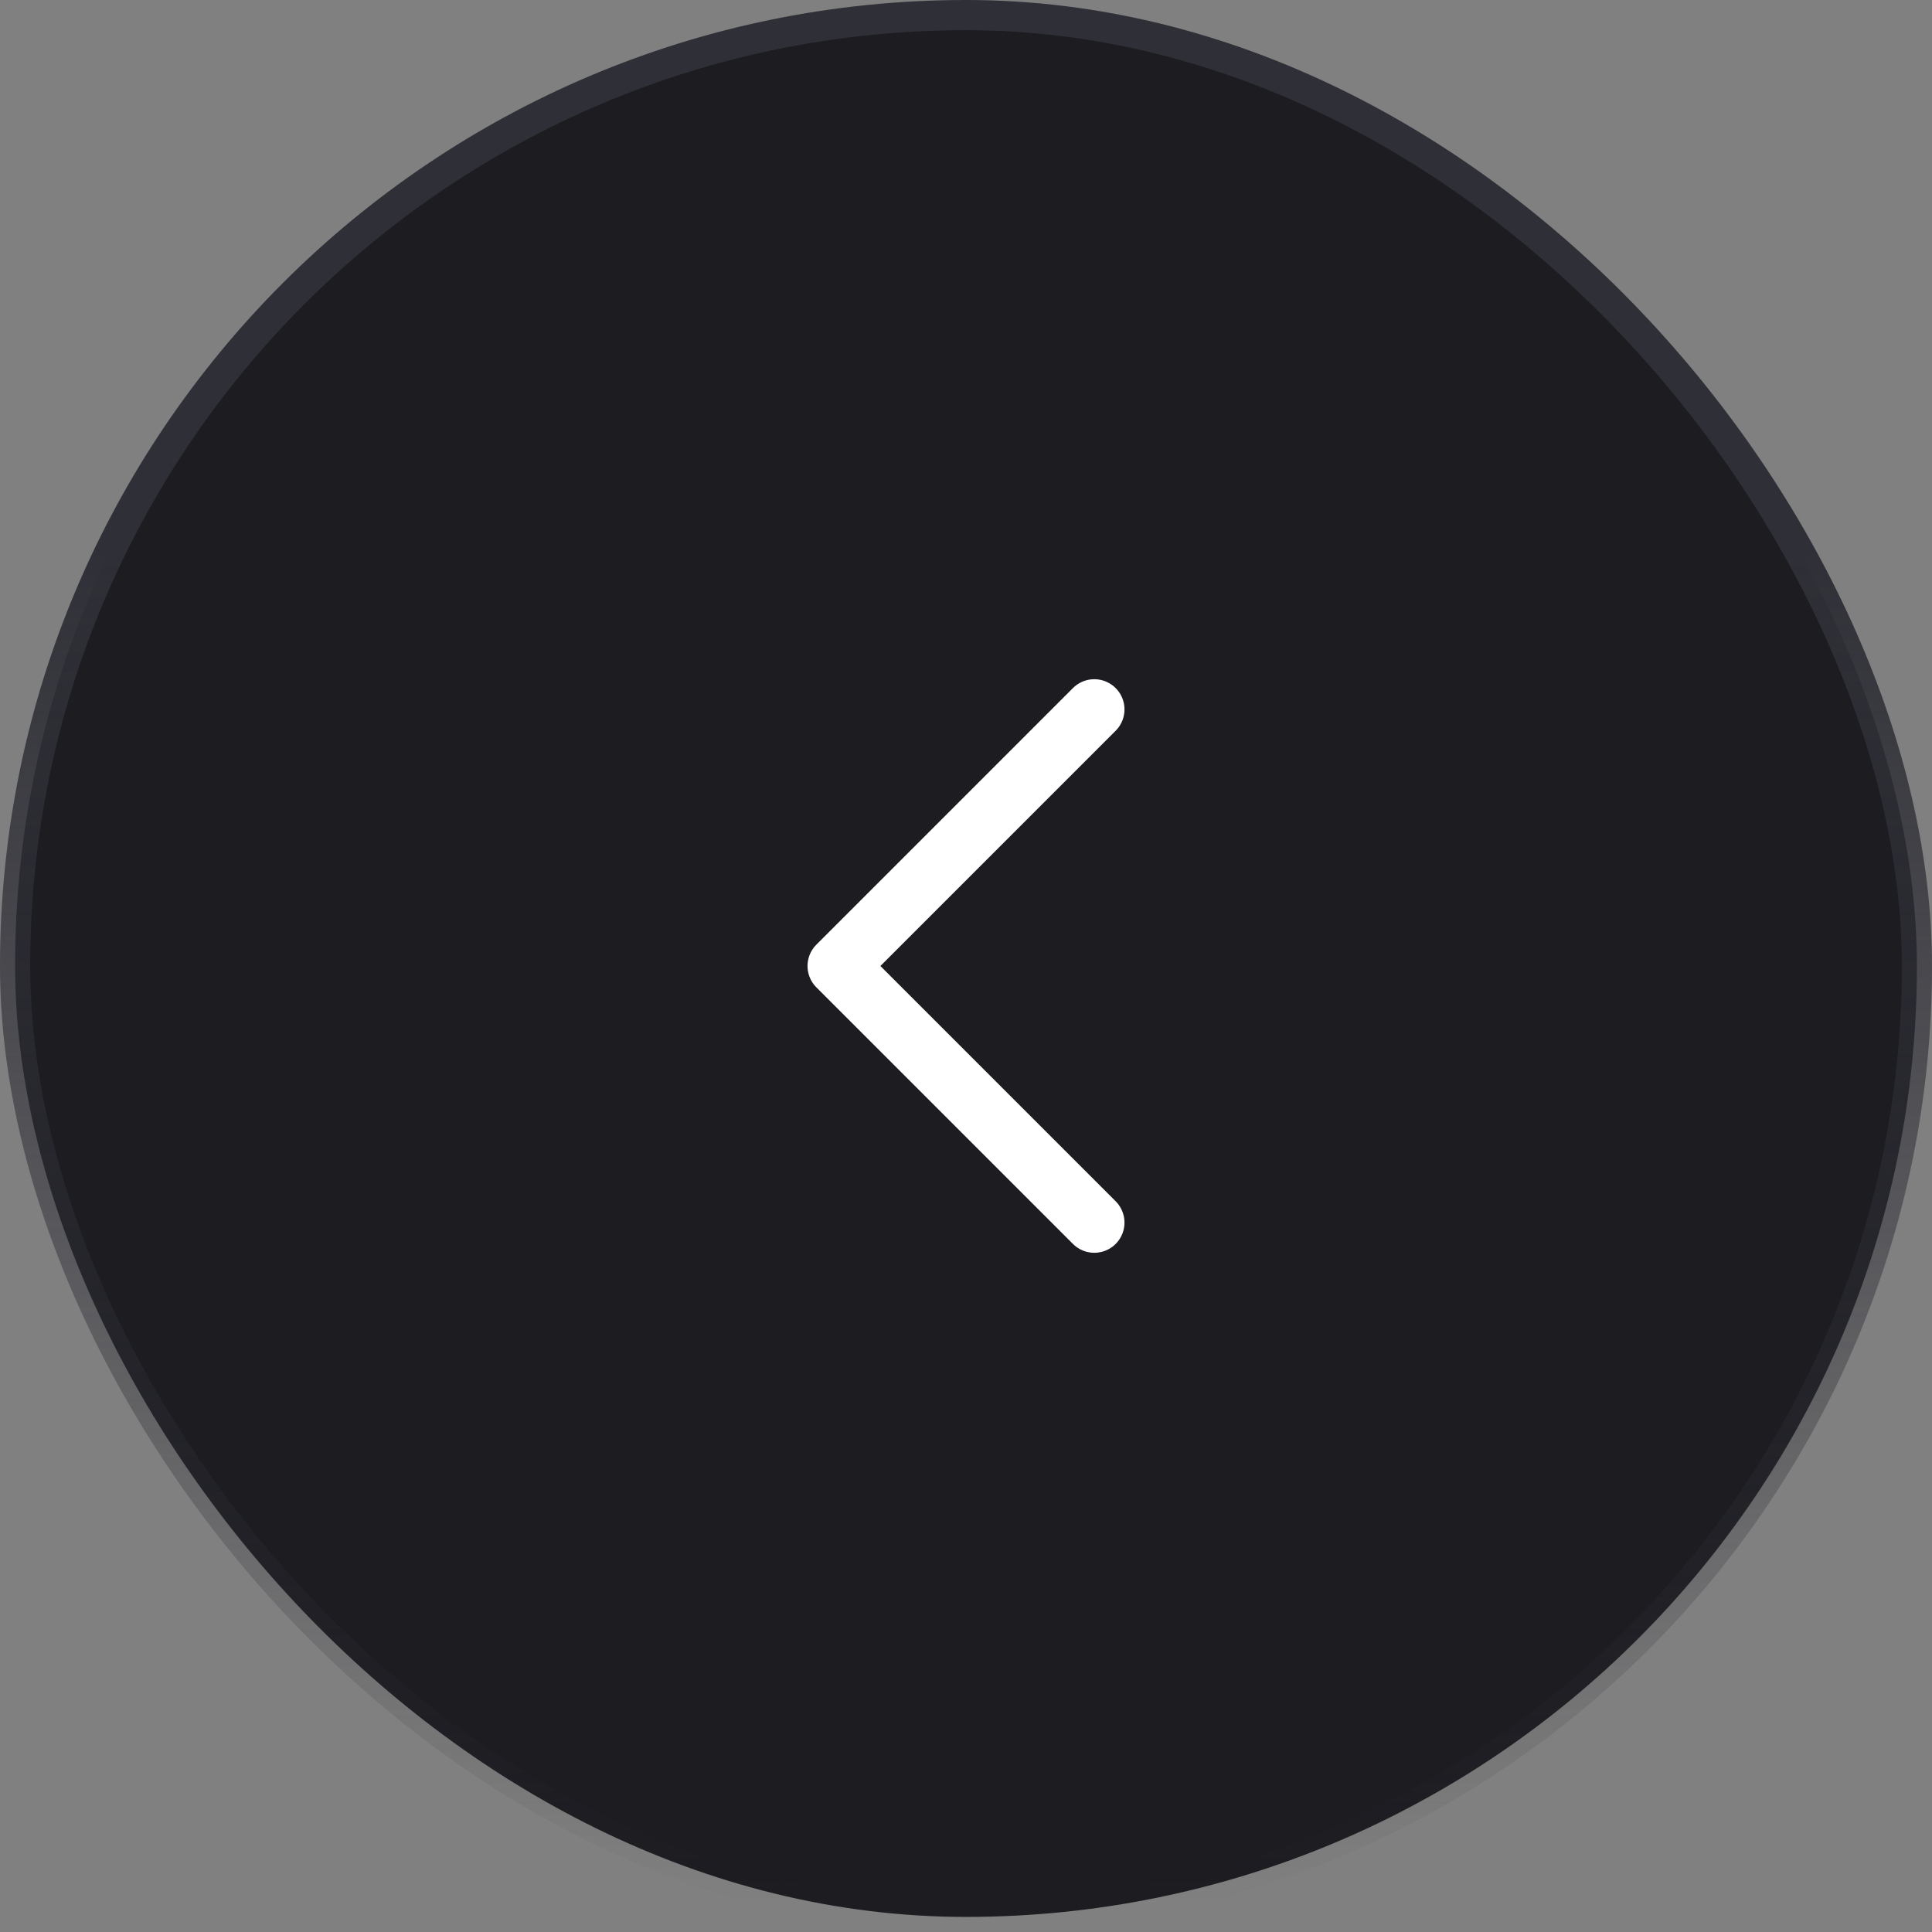 <svg width="64" height="64" viewBox="0 0 64 64" fill="none" xmlns="http://www.w3.org/2000/svg">
<rect x="0" y="0" width="64" height="64" fill="#808080" stroke="none"/>
<rect x="0.5" y="0.5" width="63" height="63" rx="31.5" fill="#1C1C21"/>
<rect x="0.5" y="0.5" width="63" height="63" rx="31.5" stroke="url(#paint0_linear_48_518)"/>
<path d="M36.25 23.5L27.75 32L36.25 40.5" stroke="white" stroke-width="2" stroke-linecap="round" stroke-linejoin="round"/>
<defs>
<linearGradient id="paint0_linear_48_518" x1="32" y1="1" x2="32" y2="63" gradientUnits="userSpaceOnUse">
<stop offset="0.279" stop-color="#2F2F37"/>
<stop offset="1" stop-color="#2F2F37" stop-opacity="0"/>
</linearGradient>
</defs>
</svg>
